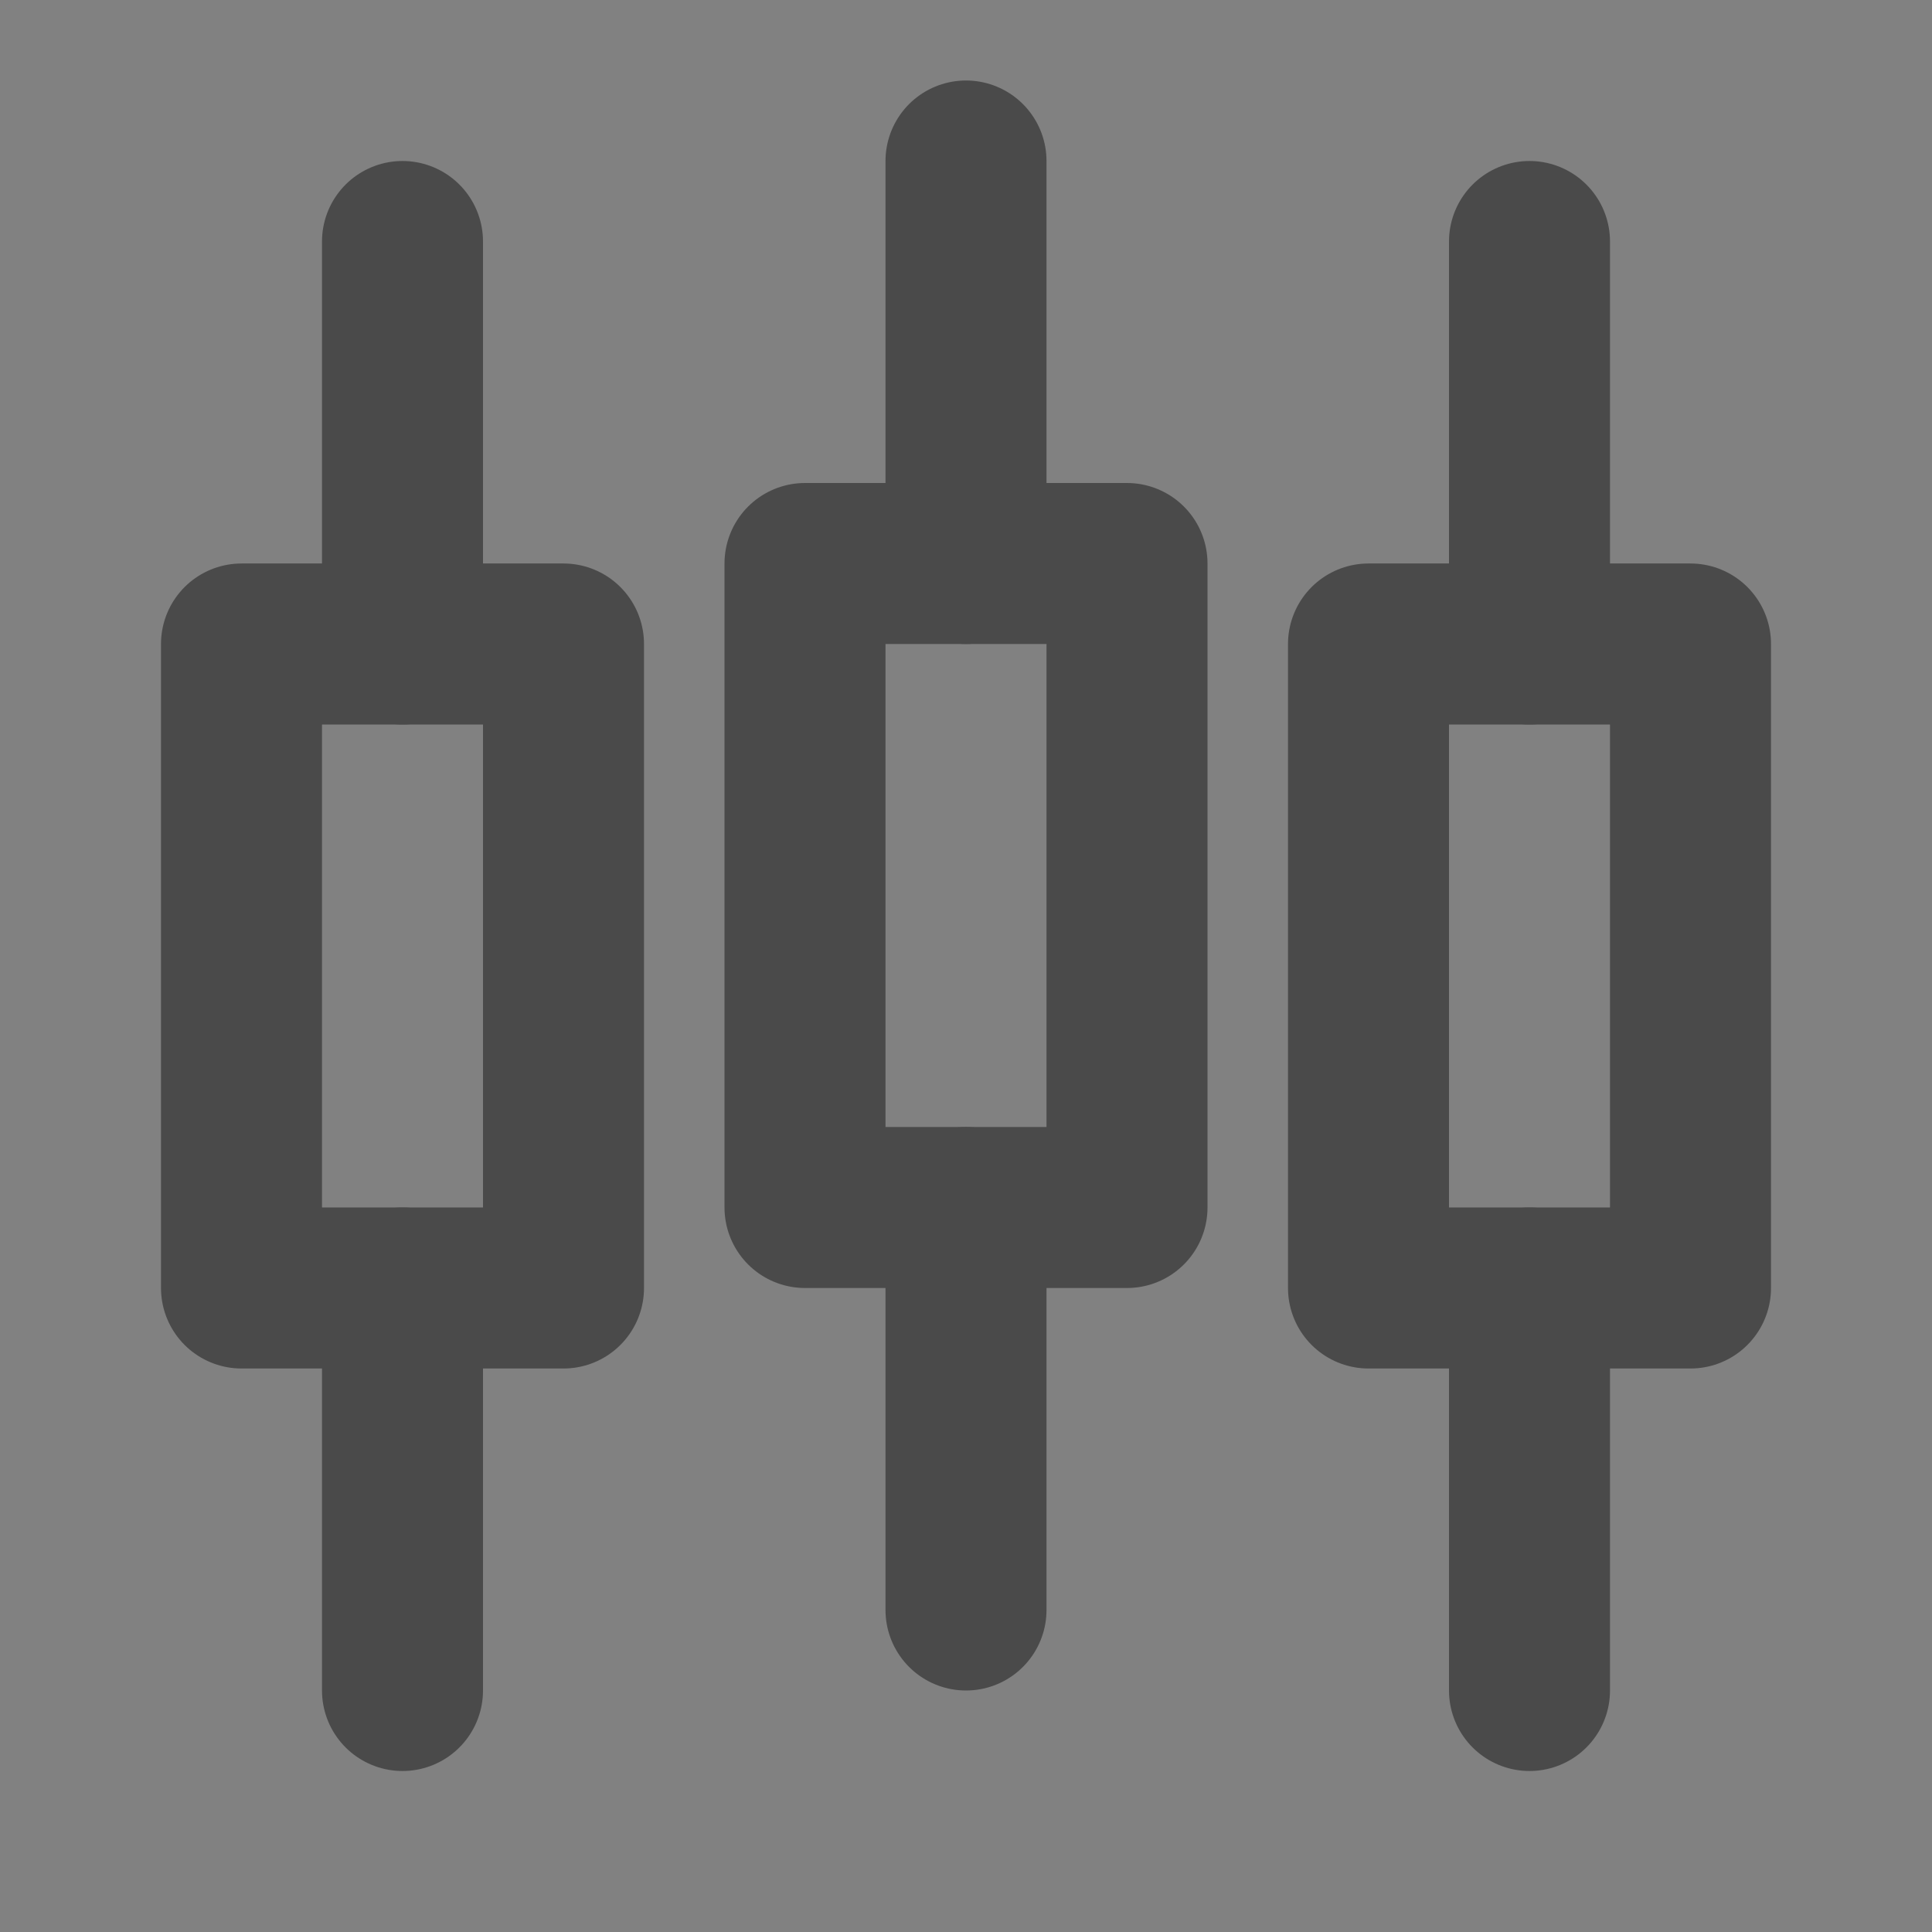<?xml version="1.0" encoding="UTF-8"?><svg width="24" height="24" viewBox="0 0 48 48" fill="none" xmlns="http://www.w3.org/2000/svg"><rect x="0" y="0" width="48" height="48" fill="#808080" stroke="none"/><rect width="48" height="48" fill="white" fill-opacity="0.01"/><rect x="6" y="16" width="8" height="16" fill="none" stroke="#4a4a4a" stroke-width="4" stroke-linejoin="round"/><path d="M10 6V16" stroke="#4a4a4a" stroke-width="4" stroke-linecap="round" stroke-linejoin="round"/><path d="M10 32V42" stroke="#4a4a4a" stroke-width="4" stroke-linecap="round" stroke-linejoin="round"/><rect x="34" y="16" width="8" height="16" fill="none" stroke="#4a4a4a" stroke-width="4" stroke-linejoin="round"/><path d="M38 6V16" stroke="#4a4a4a" stroke-width="4" stroke-linecap="round" stroke-linejoin="round"/><path d="M38 32V42" stroke="#4a4a4a" stroke-width="4" stroke-linecap="round" stroke-linejoin="round"/><rect x="20" y="14" width="8" height="16" fill="none" stroke="#4a4a4a" stroke-width="4" stroke-linejoin="round"/><path d="M24 4V14" stroke="#4a4a4a" stroke-width="4" stroke-linecap="round" stroke-linejoin="round"/><path d="M24 30V40" stroke="#4a4a4a" stroke-width="4" stroke-linecap="round" stroke-linejoin="round"/></svg>